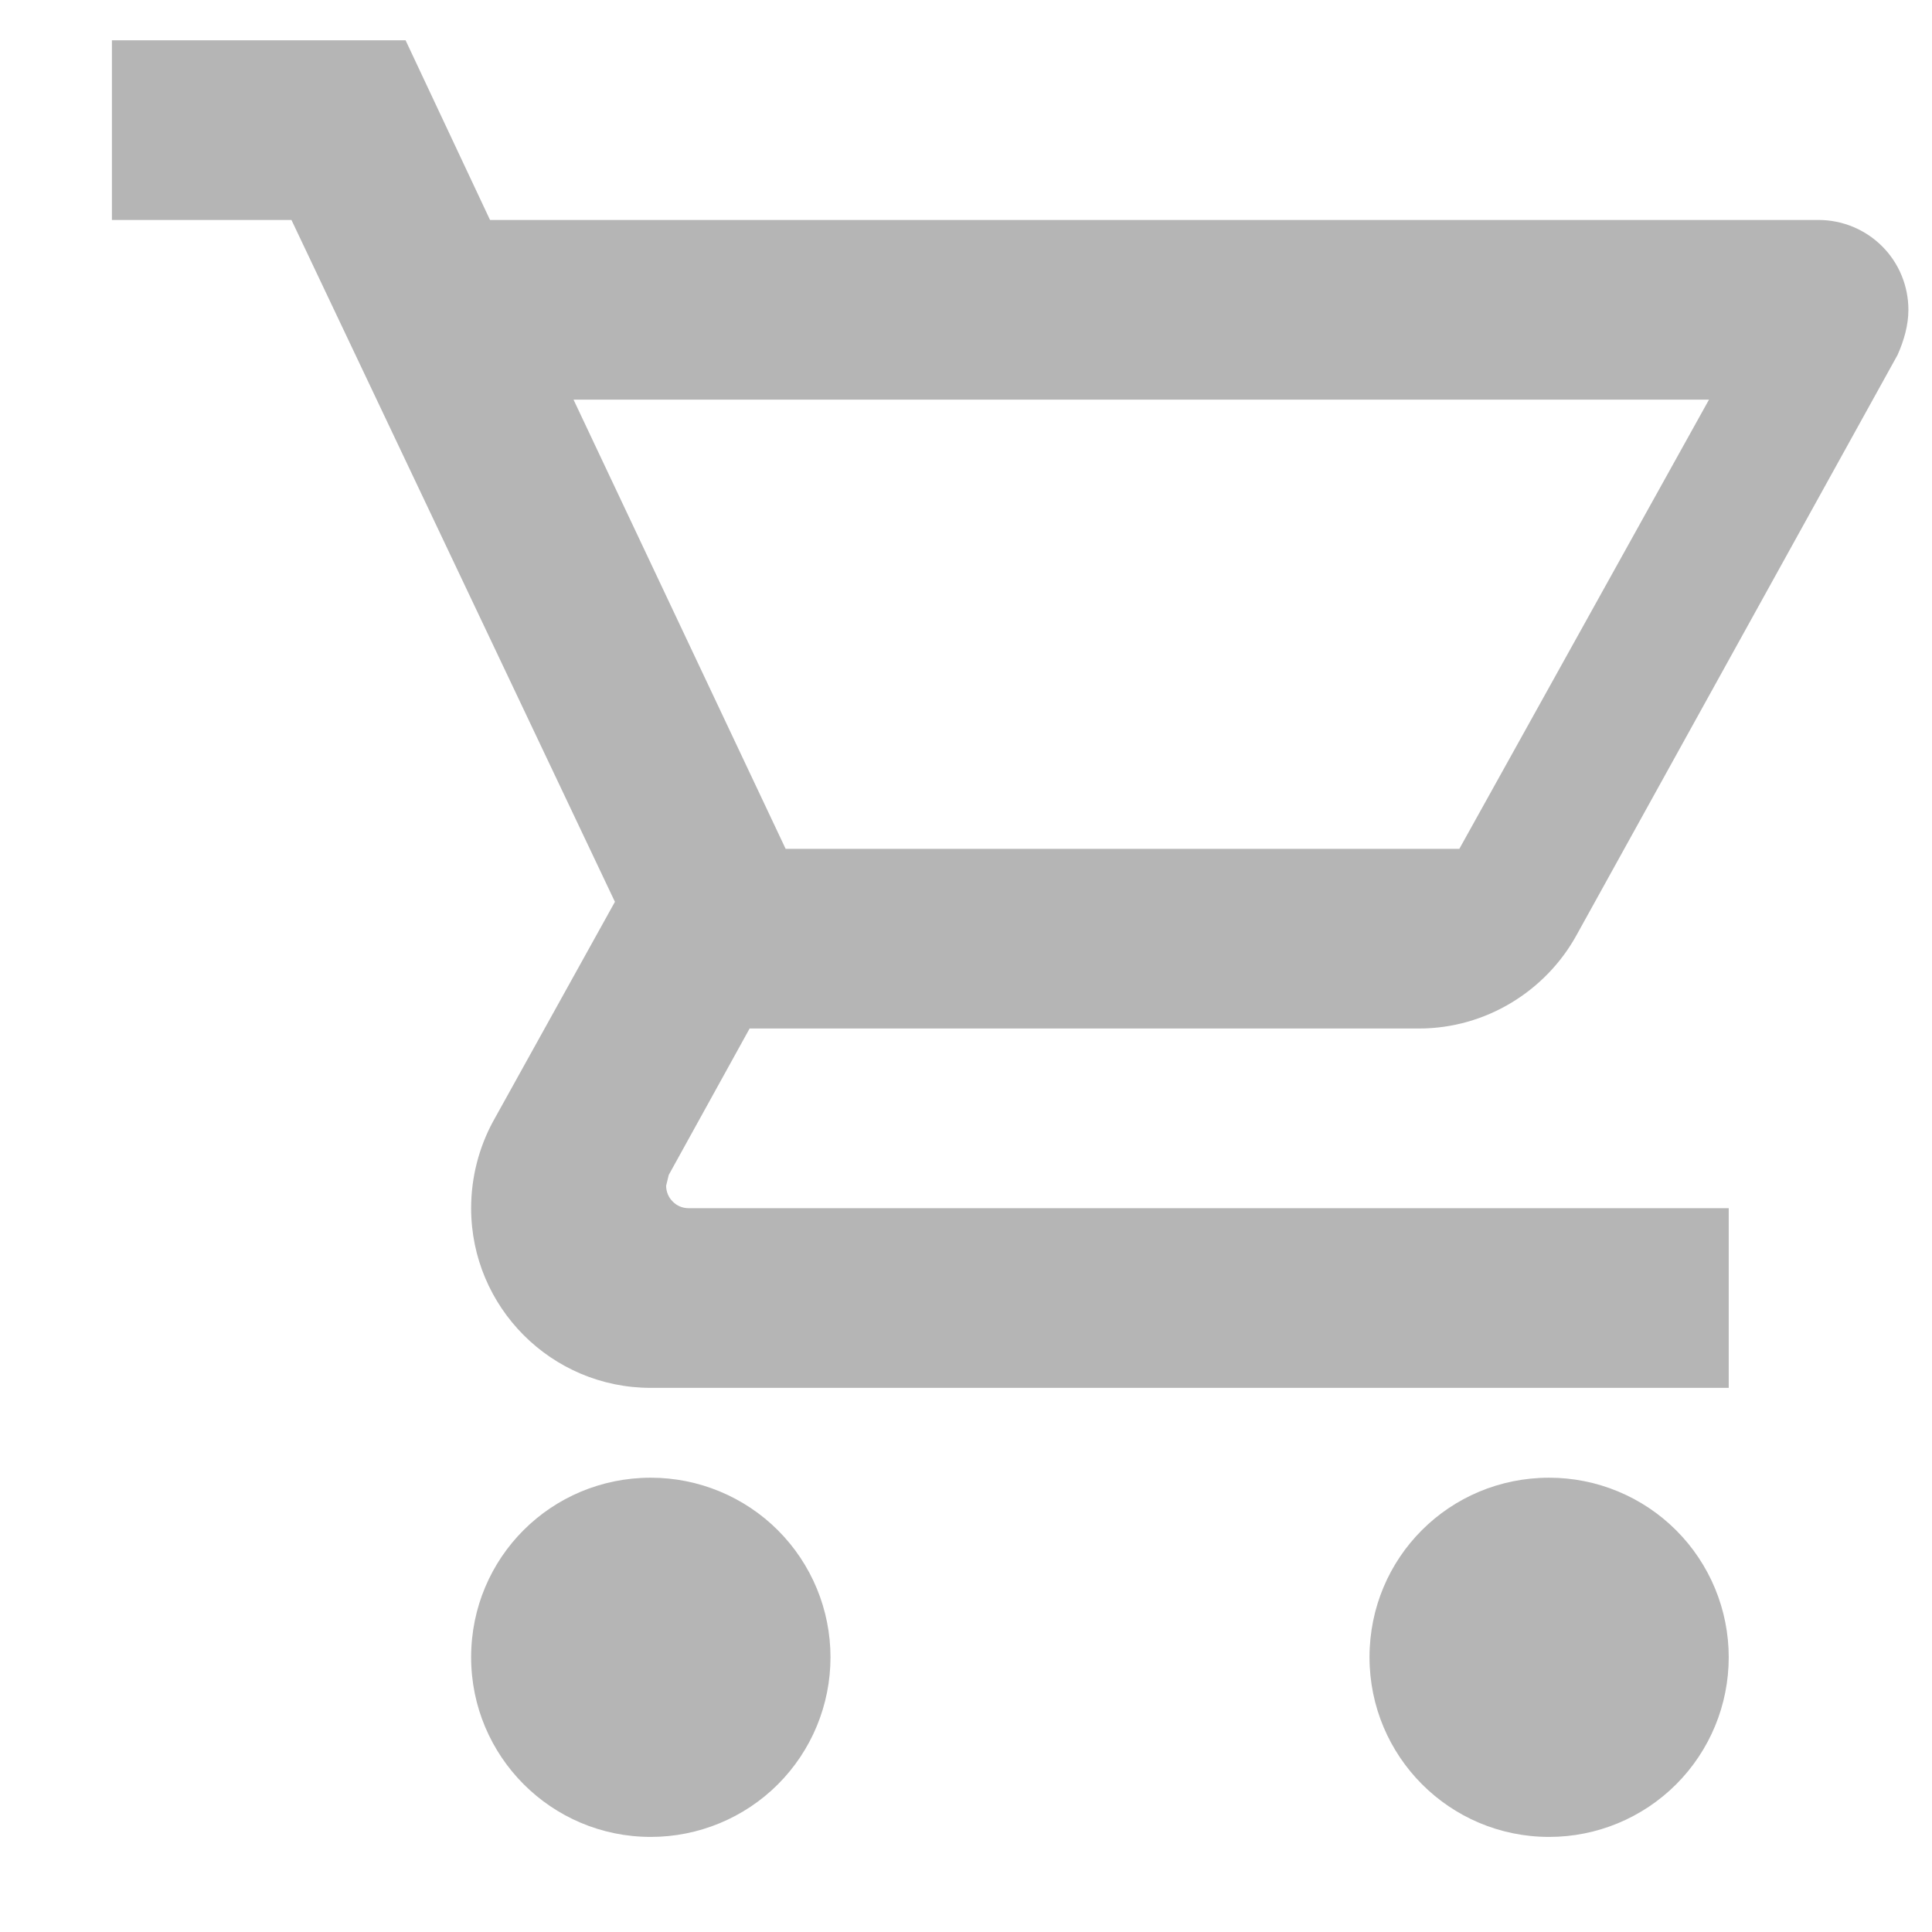 <?xml version="1.0" encoding="UTF-8"?>
<svg xmlns="http://www.w3.org/2000/svg" width="14" height="14" viewBox="0 0 14 14" fill="none">
  <path d="M11.226 10.708C11.571 10.708 11.902 10.845 12.146 11.089C12.39 11.333 12.527 11.664 12.527 12.009C12.527 12.355 12.39 12.686 12.146 12.93C11.902 13.174 11.571 13.311 11.226 13.311C10.503 13.311 9.924 12.726 9.924 12.009C9.924 11.287 10.503 10.708 11.226 10.708ZM0.811 0.292H2.939L3.551 1.594H13.178C13.351 1.594 13.517 1.663 13.639 1.785C13.761 1.907 13.829 2.073 13.829 2.245C13.829 2.356 13.797 2.467 13.751 2.571L11.421 6.782C11.2 7.179 10.77 7.453 10.282 7.453H5.432L4.846 8.514L4.827 8.592C4.827 8.635 4.844 8.677 4.875 8.707C4.905 8.738 4.946 8.755 4.99 8.755H12.527V10.057H4.716C3.994 10.057 3.414 9.471 3.414 8.755C3.414 8.527 3.473 8.312 3.571 8.13L4.456 6.535L2.112 1.594H0.811V0.292ZM4.716 10.708C5.061 10.708 5.393 10.845 5.637 11.089C5.881 11.333 6.018 11.664 6.018 12.009C6.018 12.355 5.881 12.686 5.637 12.93C5.393 13.174 5.061 13.311 4.716 13.311C3.994 13.311 3.414 12.726 3.414 12.009C3.414 11.287 3.994 10.708 4.716 10.708ZM10.575 6.151L12.384 2.896H4.156L5.693 6.151H10.575Z" fill="#B5B5B5"></path>
</svg>
